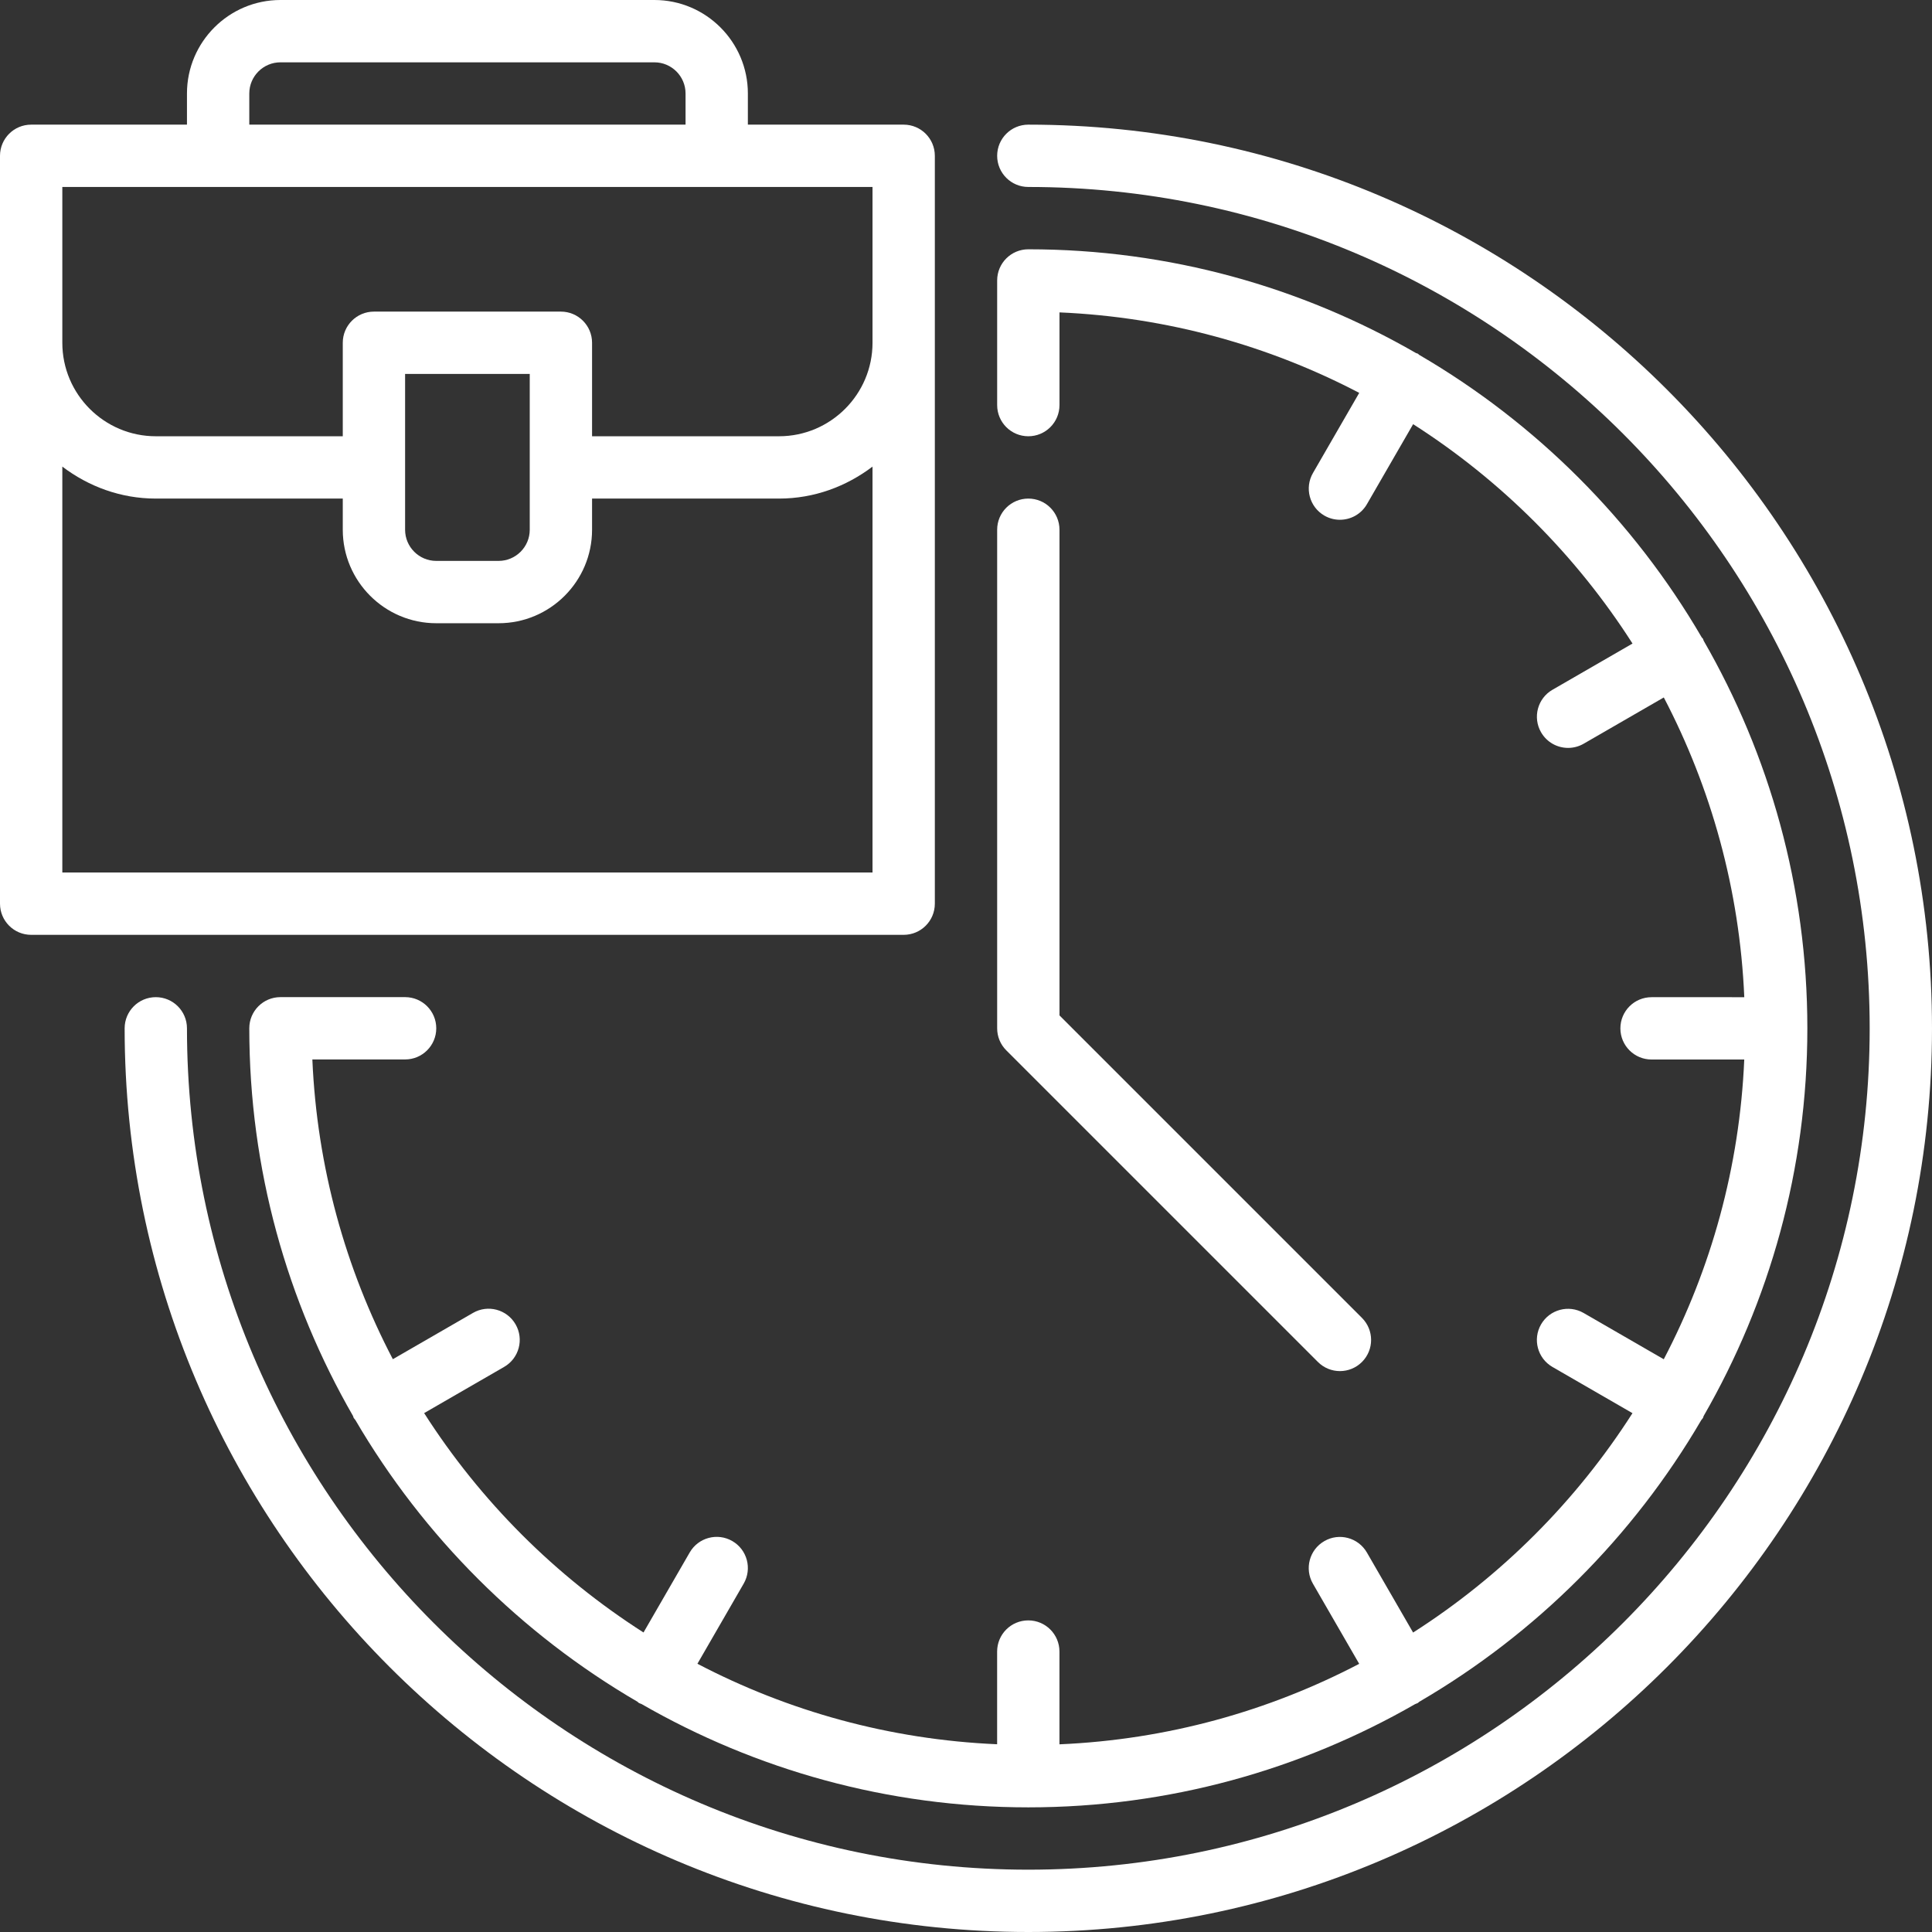 <?xml version="1.0" encoding="UTF-8" standalone="no"?><svg xmlns="http://www.w3.org/2000/svg" xmlns:xlink="http://www.w3.org/1999/xlink" fill="#ffffff" height="62" preserveAspectRatio="xMidYMid meet" version="1" viewBox="1.0 1.0 62.0 62.0" width="62" zoomAndPan="magnify"><rect x="1.0" y="1.0" width="62.0" height="62.0" fill="#333333" stroke="none"/><g id="change1_1"><path d="M34,5c-0.552,0-1,0.447-1,1s0.448,1,1,1c14.888,0,27,12.112,27,27S48.888,61,34,61S7,48.888,7,34c0-0.553-0.448-1-1-1 s-1,0.447-1,1c0,15.99,13.009,29,29,29s29-13.01,29-29S49.991,5,34,5z" fill="inherit"/><path d="M43.293,44.707C43.488,44.902,43.744,45,44,45s0.512-0.098,0.707-0.293c0.391-0.391,0.391-1.023,0-1.414L35,33.586V18 c0-0.553-0.448-1-1-1s-1,0.447-1,1v16c0,0.266,0.105,0.52,0.293,0.707L43.293,44.707z" fill="inherit"/><path d="M31,30V12v-1V6c0-0.553-0.448-1-1-1h-5V4c0-1.654-1.346-3-3-3H10C8.346,1,7,2.346,7,4v1H2C1.448,5,1,5.447,1,6v5v1v18 c0,0.553,0.448,1,1,1h28C30.552,31,31,30.553,31,30z M9,4c0-0.552,0.449-1,1-1h12c0.551,0,1,0.448,1,1v1H9V4z M3,7h26v4v1 c0,1.654-1.346,3-3,3h-6v-3c0-0.553-0.448-1-1-1h-6c-0.552,0-1,0.447-1,1v3H6c-1.654,0-3-1.346-3-3v-1V7z M14,13h4v5 c0,0.552-0.449,1-1,1h-2c-0.551,0-1-0.448-1-1V13z M3,29V15.974C3.838,16.609,4.87,17,6,17h6v1c0,1.654,1.346,3,3,3h2 c1.654,0,3-1.346,3-3v-1h6c1.13,0,2.162-0.391,3-1.026V29H3z" fill="inherit"/><path d="M23.381,54.392l1.485-2.572c0.276-0.479,0.112-1.09-0.366-1.366s-1.09-0.113-1.366,0.366l-1.483,2.568 c-2.827-1.807-5.233-4.213-7.04-7.04l2.568-1.483c0.479-0.276,0.642-0.888,0.366-1.366c-0.277-0.479-0.888-0.643-1.366-0.366 l-2.572,1.485c-1.517-2.901-2.434-6.161-2.583-9.619H14c0.552,0,1-0.447,1-1s-0.448-1-1-1h-4c-0.552,0-1,0.447-1,1 c0,4.528,1.216,8.774,3.329,12.441c0.009,0.019,0.009,0.04,0.02,0.059c0.016,0.027,0.038,0.047,0.056,0.072 c2.185,3.738,5.31,6.859,9.051,9.039c0.017,0.011,0.027,0.029,0.045,0.039c0.027,0.016,0.056,0.022,0.084,0.034 C25.245,57.789,29.482,59,34,59s8.755-1.211,12.416-3.315c0.028-0.013,0.057-0.019,0.084-0.034c0.018-0.01,0.028-0.028,0.045-0.039 c3.741-2.18,6.866-5.301,9.051-9.04c0.018-0.025,0.04-0.044,0.055-0.071c0.011-0.019,0.01-0.04,0.02-0.059 C57.784,42.774,59,38.528,59,34s-1.216-8.774-3.329-12.441c-0.009-0.019-0.009-0.04-0.02-0.059 c-0.011-0.019-0.029-0.029-0.041-0.046c-2.185-3.749-5.316-6.88-9.065-9.065c-0.017-0.011-0.027-0.029-0.045-0.039 c-0.018-0.011-0.039-0.01-0.057-0.019C42.775,10.216,38.528,9,34,9c-0.552,0-1,0.447-1,1v4c0,0.553,0.448,1,1,1s1-0.447,1-1v-2.975 c3.458,0.149,6.718,1.066,9.619,2.583l-1.485,2.572c-0.276,0.479-0.112,1.09,0.366,1.366c0.157,0.091,0.33,0.134,0.499,0.134 c0.346,0,0.682-0.179,0.867-0.5l1.483-2.568c2.827,1.807,5.233,4.213,7.04,7.04l-2.568,1.483c-0.479,0.276-0.642,0.888-0.366,1.366 c0.186,0.321,0.521,0.5,0.867,0.5c0.169,0,0.341-0.043,0.499-0.134l2.572-1.485c1.517,2.901,2.434,6.161,2.583,9.619H54 c-0.552,0-1,0.447-1,1s0.448,1,1,1h2.975c-0.149,3.458-1.066,6.718-2.583,9.619l-2.572-1.485c-0.48-0.276-1.09-0.111-1.366,0.366 c-0.276,0.479-0.112,1.09,0.366,1.366l2.568,1.483c-1.807,2.827-4.213,5.233-7.04,7.04l-1.483-2.568 c-0.277-0.479-0.89-0.643-1.366-0.366c-0.479,0.276-0.642,0.888-0.366,1.366l1.485,2.572c-2.901,1.517-6.161,2.434-9.619,2.583V54 c0-0.553-0.448-1-1-1s-1,0.447-1,1v2.975C29.542,56.826,26.282,55.909,23.381,54.392z" fill="inherit"/></g></svg>
